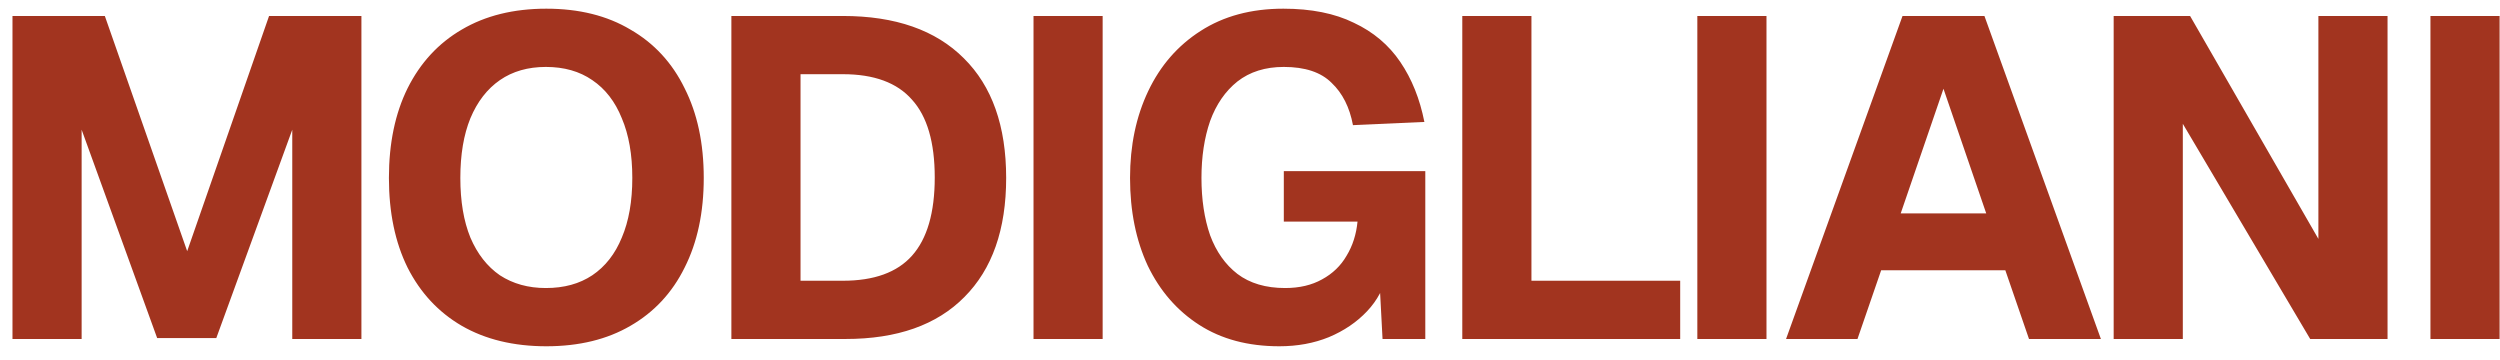 <?xml version="1.0" encoding="UTF-8"?> <svg xmlns="http://www.w3.org/2000/svg" width="118" height="17" viewBox="0 0 118 17" fill="none"><path d="M0.589 16V0.754H4.948L8.835 11.856L12.7 0.754H17.059V16H13.795V6.122L10.209 15.957H7.418L3.853 6.122V16H0.589ZM25.787 16.344C24.241 16.344 22.909 16.021 21.793 15.377C20.69 14.733 19.838 13.817 19.237 12.629C18.65 11.44 18.357 10.03 18.357 8.398C18.357 6.766 18.65 5.356 19.237 4.168C19.838 2.965 20.69 2.042 21.793 1.398C22.909 0.739 24.241 0.41 25.787 0.41C27.333 0.41 28.657 0.739 29.759 1.398C30.876 2.042 31.728 2.965 32.315 4.168C32.916 5.356 33.217 6.766 33.217 8.398C33.217 10.03 32.916 11.44 32.315 12.629C31.728 13.817 30.876 14.733 29.759 15.377C28.657 16.021 27.333 16.344 25.787 16.344ZM25.765 13.595C26.624 13.595 27.354 13.395 27.955 12.994C28.571 12.579 29.036 11.984 29.351 11.211C29.68 10.438 29.845 9.501 29.845 8.398C29.845 7.296 29.68 6.358 29.351 5.585C29.036 4.798 28.571 4.197 27.955 3.781C27.354 3.366 26.624 3.159 25.765 3.159C24.921 3.159 24.198 3.366 23.596 3.781C22.995 4.197 22.53 4.798 22.201 5.585C21.886 6.358 21.728 7.296 21.728 8.398C21.728 9.501 21.886 10.438 22.201 11.211C22.53 11.984 22.995 12.579 23.596 12.994C24.212 13.395 24.935 13.595 25.765 13.595ZM34.521 16V0.754H39.782C42.258 0.754 44.163 1.419 45.494 2.751C46.825 4.068 47.491 5.95 47.491 8.398C47.491 10.832 46.832 12.707 45.515 14.024C44.213 15.341 42.344 16 39.911 16H34.521ZM37.785 13.251H39.782C41.256 13.251 42.344 12.858 43.046 12.07C43.762 11.269 44.12 10.037 44.12 8.377C44.12 6.716 43.762 5.492 43.046 4.705C42.344 3.903 41.256 3.502 39.782 3.502H37.785V13.251ZM48.782 16V0.754H52.045V16H48.782ZM60.381 16.344C58.907 16.344 57.647 16.007 56.602 15.334C55.557 14.662 54.748 13.731 54.175 12.543C53.617 11.34 53.338 9.959 53.338 8.398C53.338 6.867 53.624 5.499 54.197 4.297C54.769 3.094 55.593 2.149 56.666 1.462C57.754 0.761 59.057 0.41 60.574 0.41C61.892 0.41 63.001 0.632 63.903 1.076C64.819 1.505 65.549 2.121 66.093 2.923C66.637 3.724 67.017 4.669 67.231 5.757L63.86 5.907C63.702 5.063 63.366 4.397 62.851 3.91C62.35 3.409 61.598 3.159 60.596 3.159C59.723 3.159 58.993 3.388 58.406 3.846C57.833 4.304 57.404 4.927 57.117 5.714C56.845 6.501 56.709 7.396 56.709 8.398C56.709 9.415 56.845 10.317 57.117 11.104C57.404 11.877 57.833 12.486 58.406 12.929C58.993 13.373 59.744 13.595 60.66 13.595C61.333 13.595 61.913 13.459 62.4 13.187C62.901 12.915 63.287 12.543 63.559 12.07C63.846 11.598 64.017 11.061 64.075 10.46H60.596V8.076H67.274V16H65.256L65.084 12.736L65.47 12.908C65.327 13.581 65.012 14.175 64.526 14.69C64.039 15.206 63.438 15.614 62.722 15.914C62.02 16.2 61.24 16.344 60.381 16.344ZM69.02 16V0.754H72.284V15.12L70.48 13.251H79.305V16H69.02ZM80.114 16V0.754H83.378V16H80.114ZM84.302 16L89.799 0.754H93.665L99.162 16H95.769L94.652 12.758H88.79L87.673 16H84.302ZM89.713 10.073H93.75L91.732 4.189L89.713 10.073ZM99.765 16V0.754H103.372L109.428 11.276V0.754H112.692V16H109.041L103.029 5.843V16H99.765ZM114.717 16V0.754H117.981V16H114.717Z" fill="#A2341F"></path></svg> 
